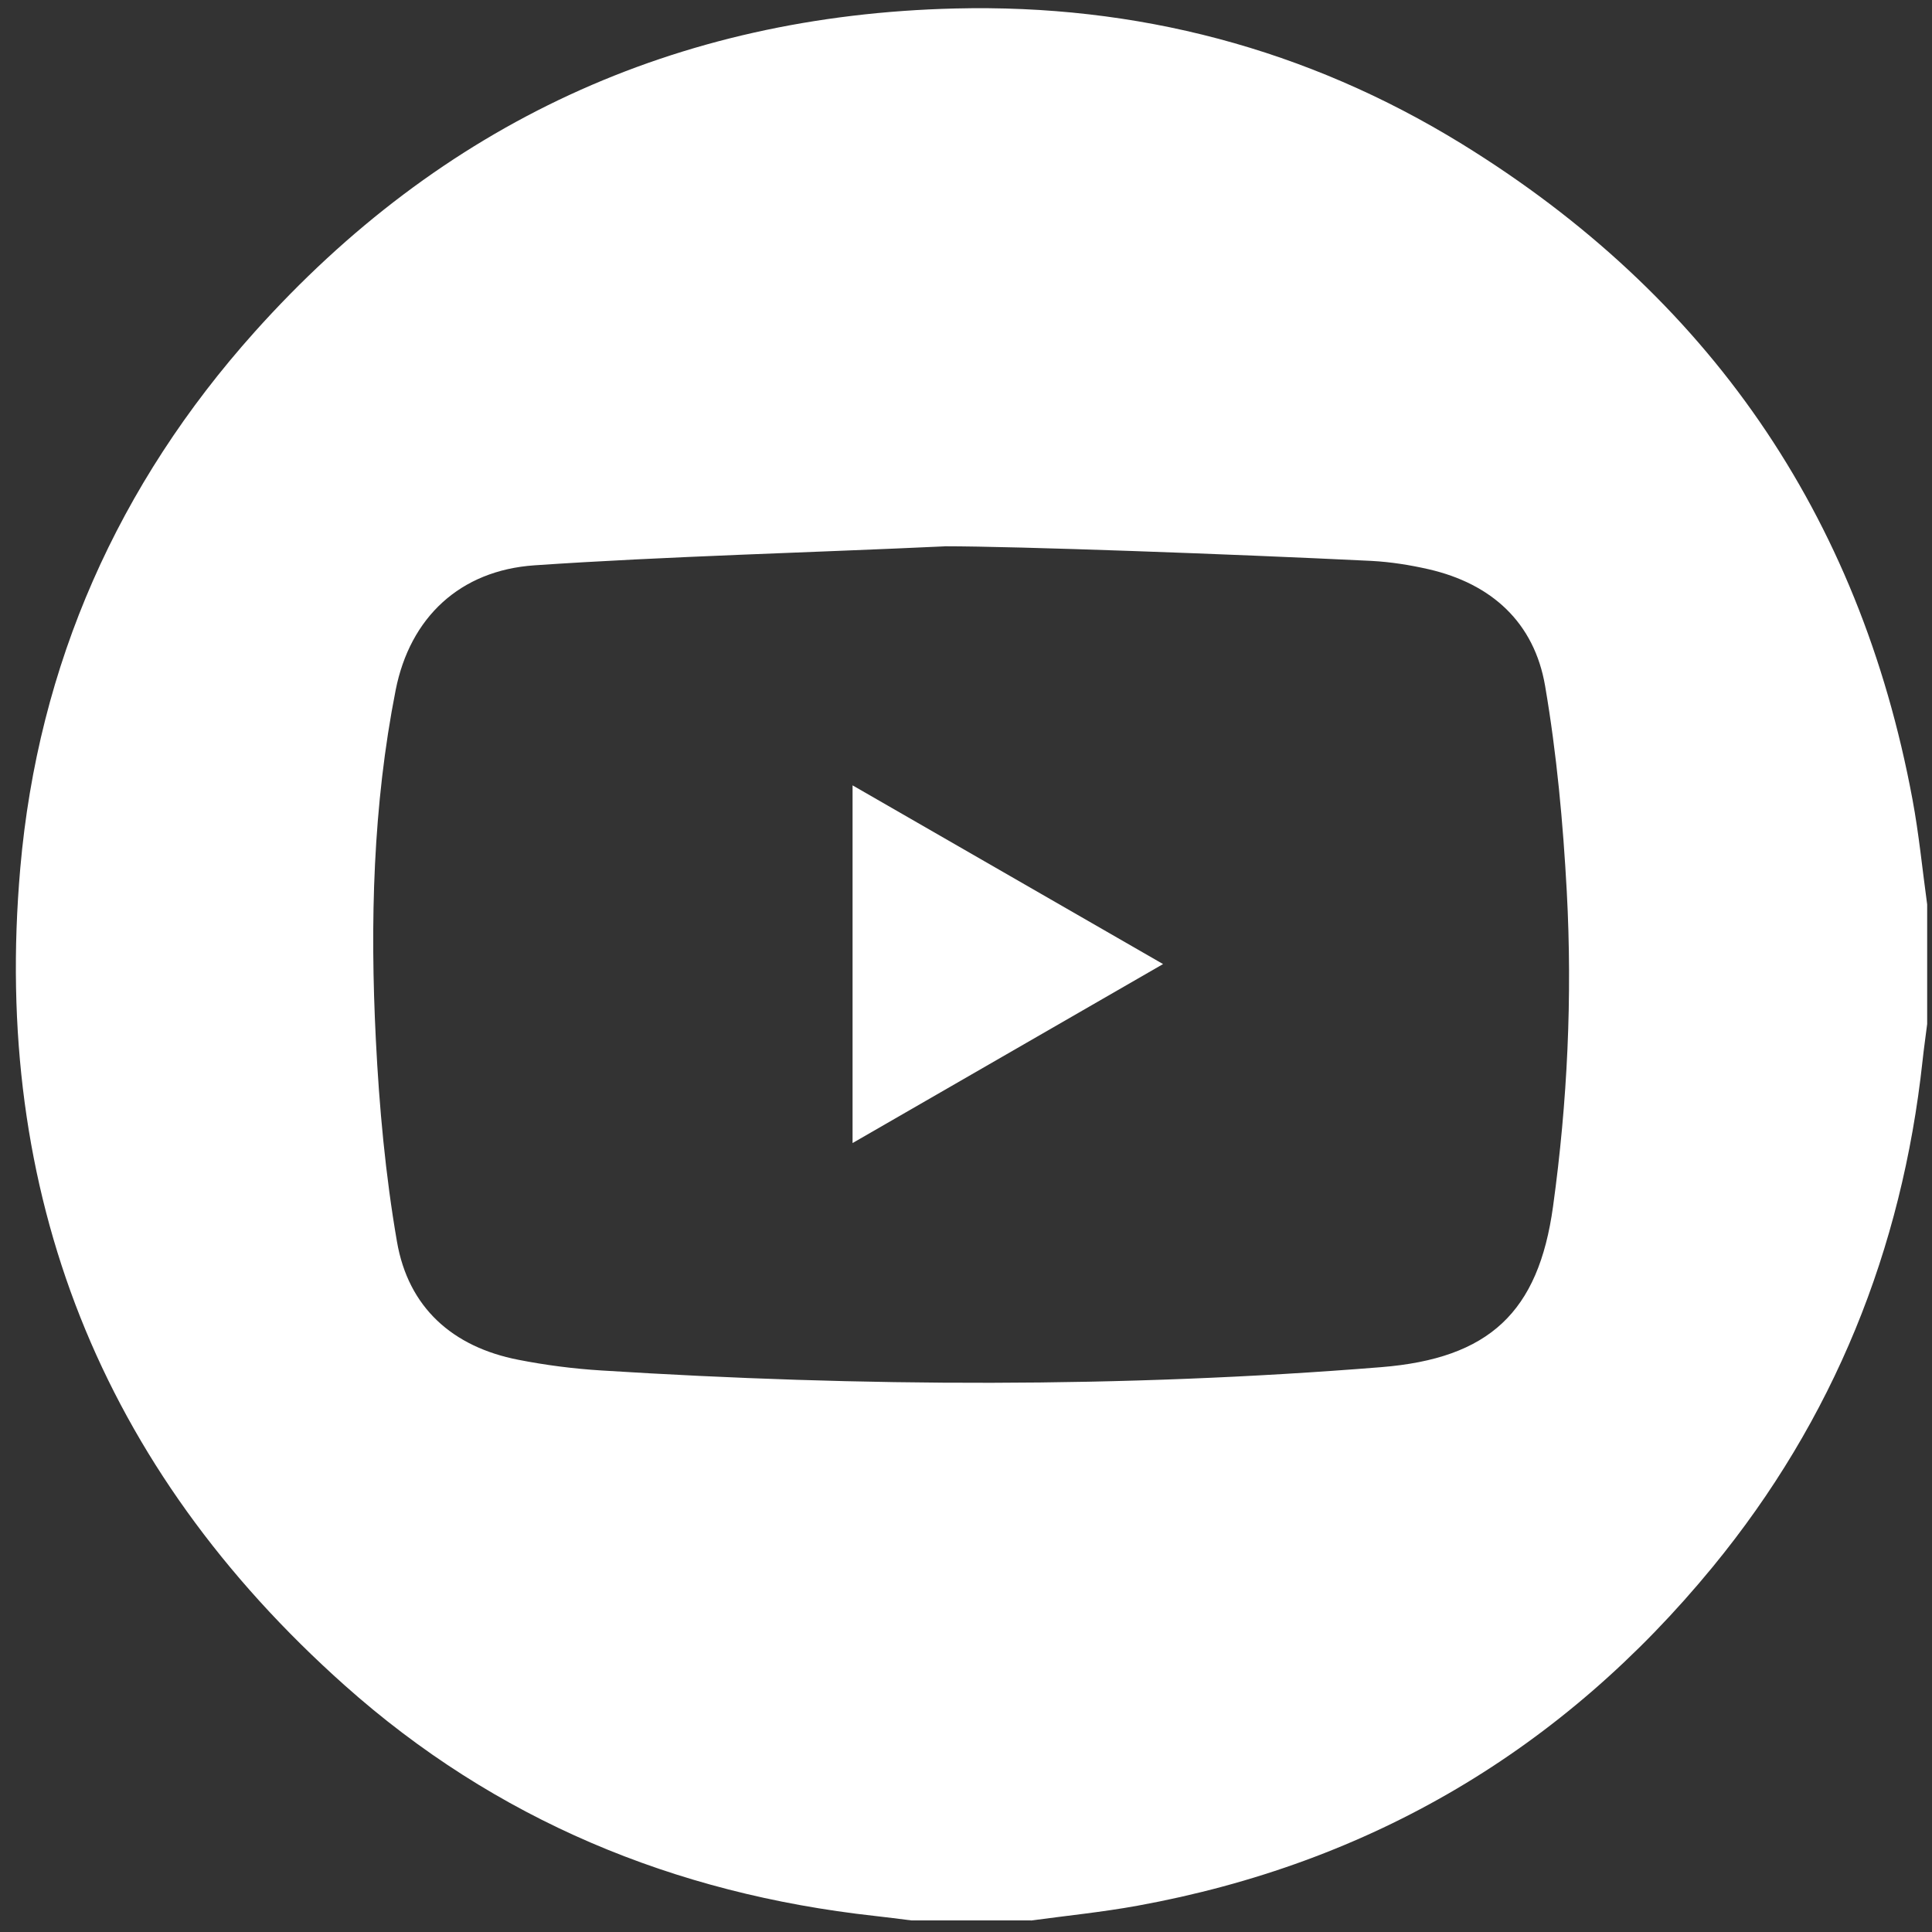 <?xml version="1.0" encoding="UTF-8"?>
<svg xmlns="http://www.w3.org/2000/svg" width="28" height="28" viewBox="0 0 28 28" fill="none">
  <rect x="0" y="0" width="28" height="28" fill="#333333" stroke="none"/>
  <path d="M14.94 27.832H13.207C13.03 27.81 12.852 27.786 12.676 27.767C9.77 27.446 7.179 26.373 4.994 24.424C1.457 21.269 -0.118 17.297 0.294 12.581C0.552 9.628 1.711 7.021 3.69 4.811C6.392 1.794 9.789 0.222 13.841 0.123C16.472 0.058 18.94 0.704 21.183 2.084C24.752 4.282 26.948 7.451 27.717 11.585C27.811 12.089 27.86 12.6 27.93 13.108V14.841C27.908 15.018 27.882 15.196 27.863 15.374C27.566 18.115 26.573 20.574 24.824 22.706C22.649 25.358 19.866 27.004 16.486 27.619C15.975 27.712 15.455 27.764 14.939 27.834L14.94 27.832ZM13.691 7.918C11.8 8.007 9.634 8.064 7.746 8.193C6.666 8.267 5.942 8.949 5.734 10.002C5.404 11.675 5.362 13.371 5.447 15.067C5.496 16.046 5.586 17.029 5.753 17.994C5.917 18.949 6.558 19.521 7.512 19.707C7.908 19.785 8.313 19.837 8.718 19.862C12.485 20.099 16.252 20.117 20.016 19.814C21.582 19.688 22.297 19.02 22.508 17.484C22.717 15.97 22.789 14.446 22.707 12.922C22.653 11.925 22.561 10.924 22.393 9.942C22.236 9.022 21.618 8.46 20.705 8.25C20.434 8.188 20.155 8.144 19.877 8.129C17.824 8.029 14.739 7.917 13.691 7.917V7.918Z" fill="white"></path>
  <path d="M12.356 16.567V11.382C13.857 12.247 15.329 13.094 16.856 13.972C15.344 14.844 13.87 15.694 12.356 16.566V16.567Z" fill="white"></path>
</svg>
